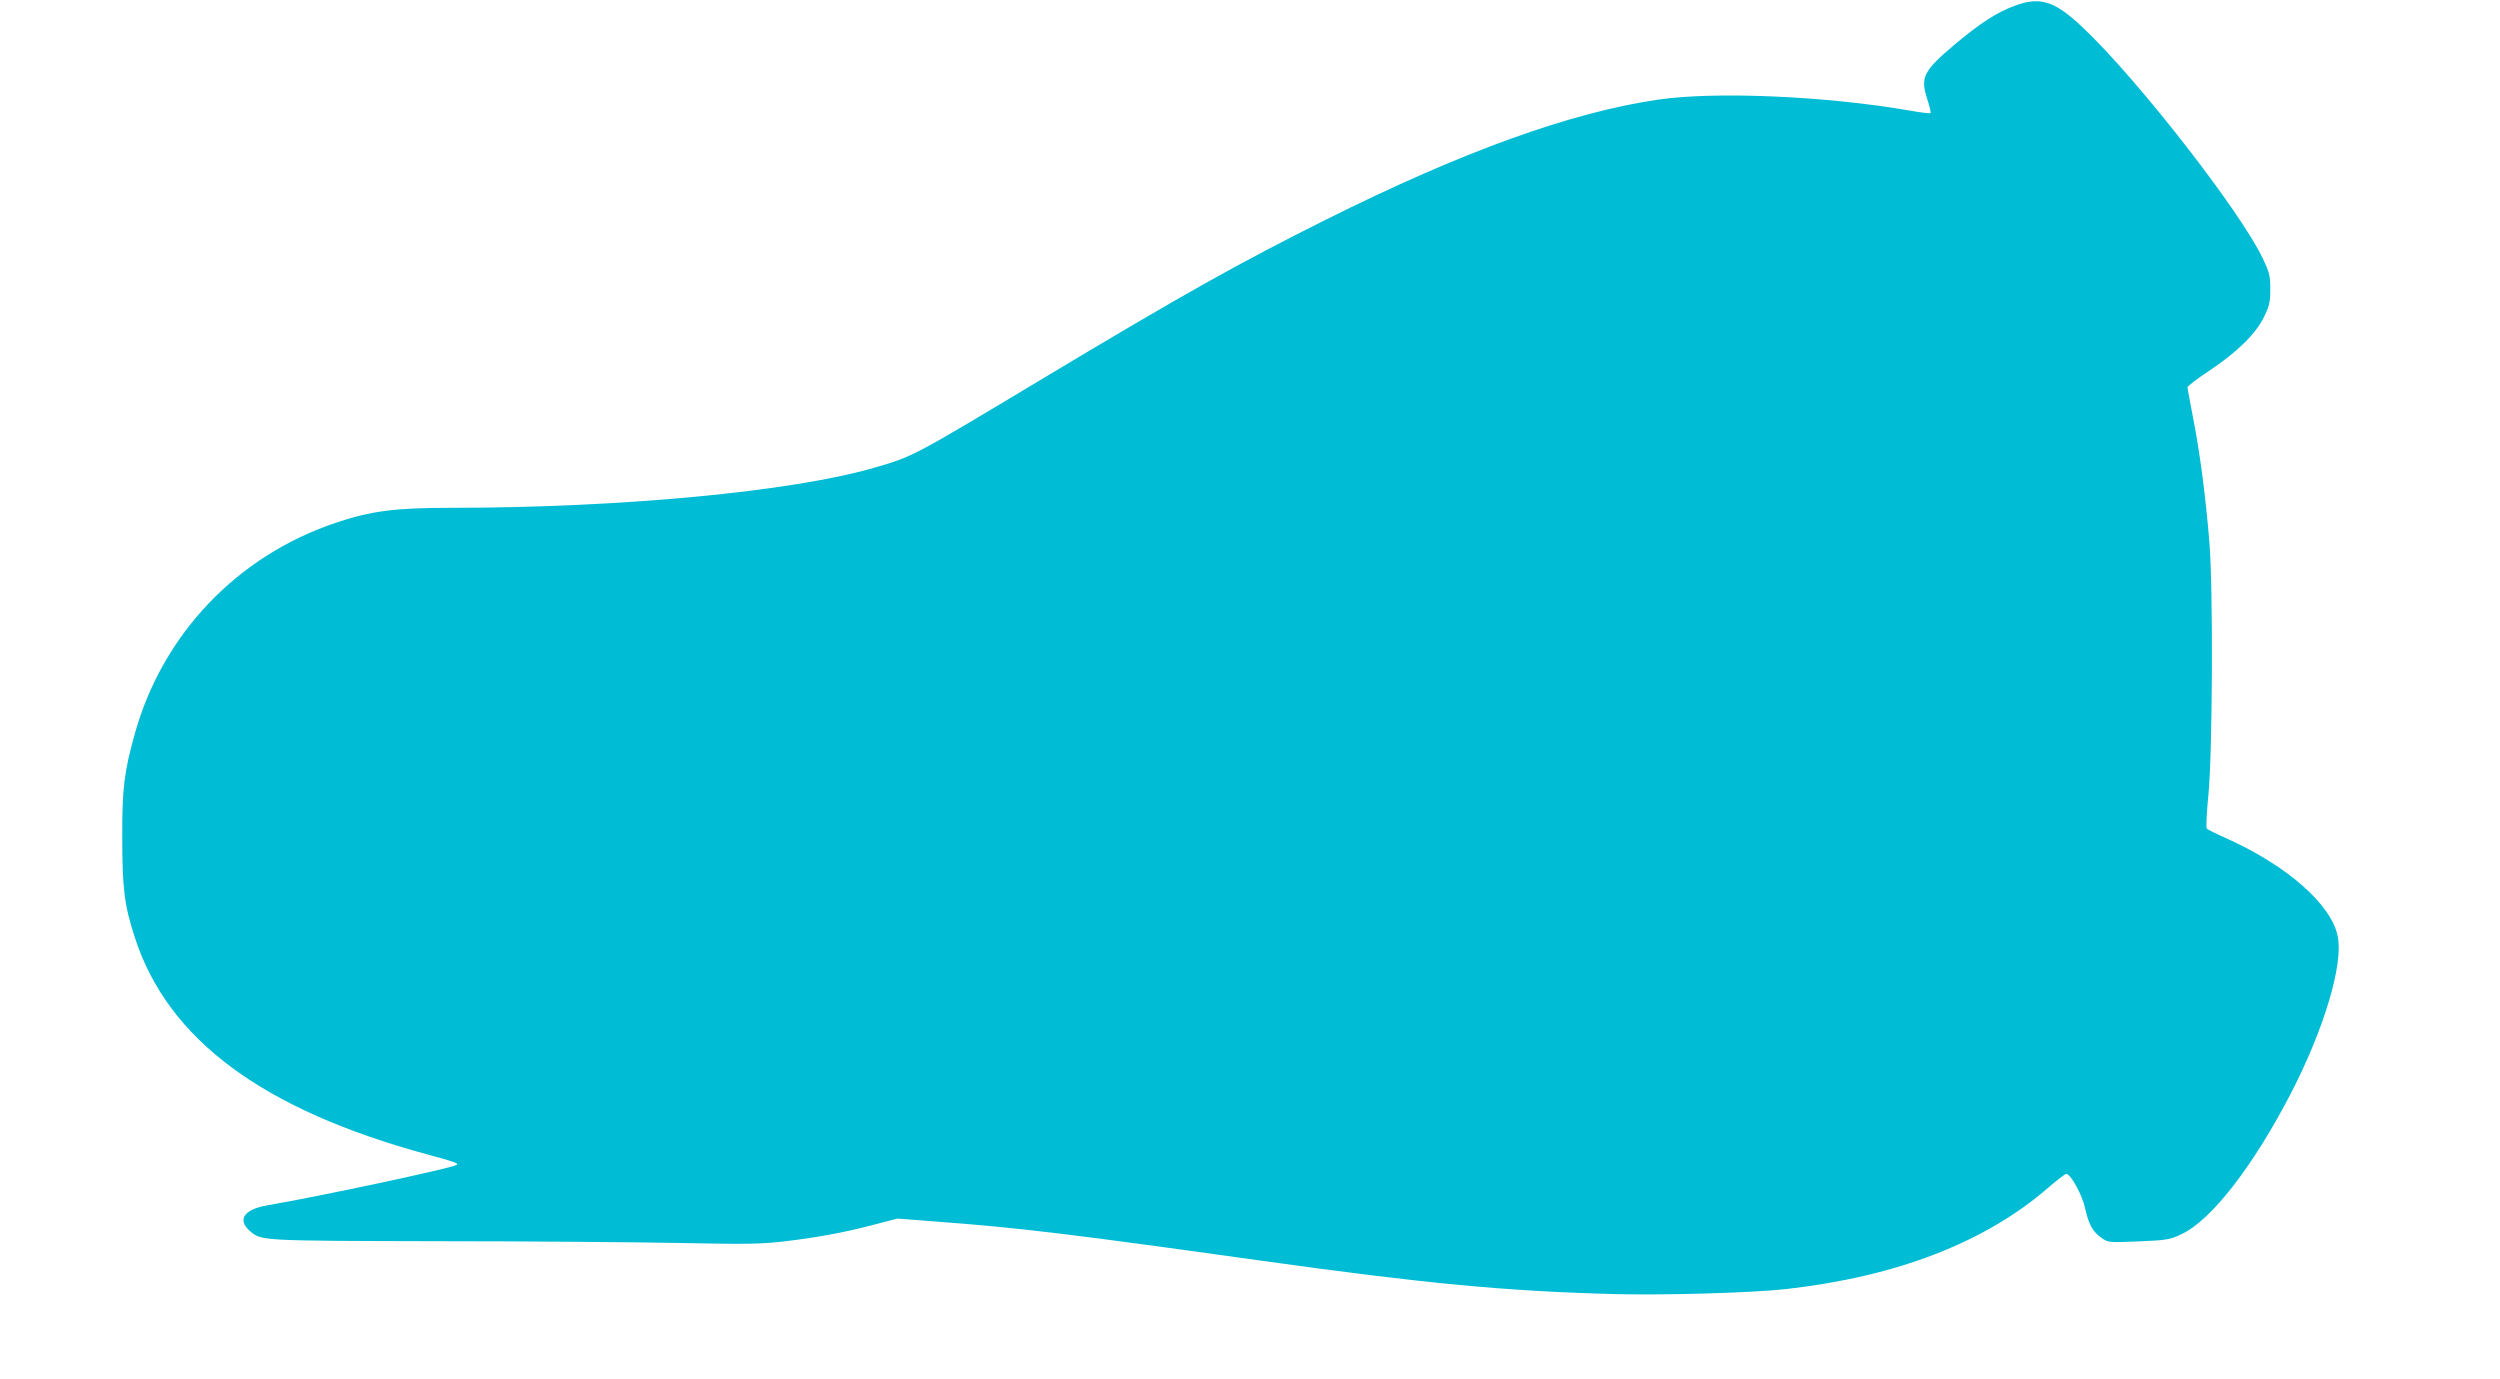 <?xml version="1.0" standalone="no"?>
<!DOCTYPE svg PUBLIC "-//W3C//DTD SVG 20010904//EN"
 "http://www.w3.org/TR/2001/REC-SVG-20010904/DTD/svg10.dtd">
<svg version="1.0" xmlns="http://www.w3.org/2000/svg"
 width="1280pt" height="706pt" viewBox="0 0 1280 706"
 preserveAspectRatio="xMidYMid meet">
<g transform="translate(0,706) scale(0.1,-0.1)"
fill="#00bcd4" stroke="none">
<path d="M10317 7031 c-92 -33 -178 -89 -308 -198 -162 -137 -178 -168 -141
-282 12 -36 19 -67 16 -70 -2 -3 -51 3 -107 13 -426 74 -992 99 -1287 56 -449
-66 -1001 -265 -1700 -614 -447 -223 -732 -383 -1449 -813 -671 -403 -665
-400 -866 -458 -419 -122 -1296 -205 -2167 -205 -284 0 -409 -16 -587 -76
-505 -169 -887 -569 -1030 -1078 -55 -197 -66 -280 -65 -536 0 -260 11 -347
65 -512 170 -522 655 -880 1498 -1109 138 -37 159 -45 150 -53 -17 -15 -699
-161 -969 -207 -122 -21 -158 -75 -88 -134 57 -48 61 -48 953 -50 462 0 1020
-5 1240 -9 345 -7 419 -6 540 8 169 20 311 46 465 87 l115 30 205 -16 c420
-31 687 -64 1660 -200 837 -117 1258 -157 1820 -171 256 -6 696 7 865 26 567
64 1019 239 1342 519 45 39 87 71 92 71 23 0 83 -110 97 -177 18 -82 39 -120
85 -152 33 -23 37 -23 189 -17 144 6 160 9 219 37 153 71 368 349 562 724 169
329 268 659 238 802 -33 162 -257 359 -564 498 -54 24 -102 48 -106 52 -5 5
-1 83 8 173 21 213 25 1052 5 1295 -19 231 -48 454 -82 628 -16 84 -30 157
-30 164 0 6 51 45 113 86 140 93 237 188 279 275 27 55 32 75 32 141 0 69 -5
87 -38 157 -115 242 -641 918 -922 1183 -143 136 -218 160 -347 112z"/>
</g>
</svg>
